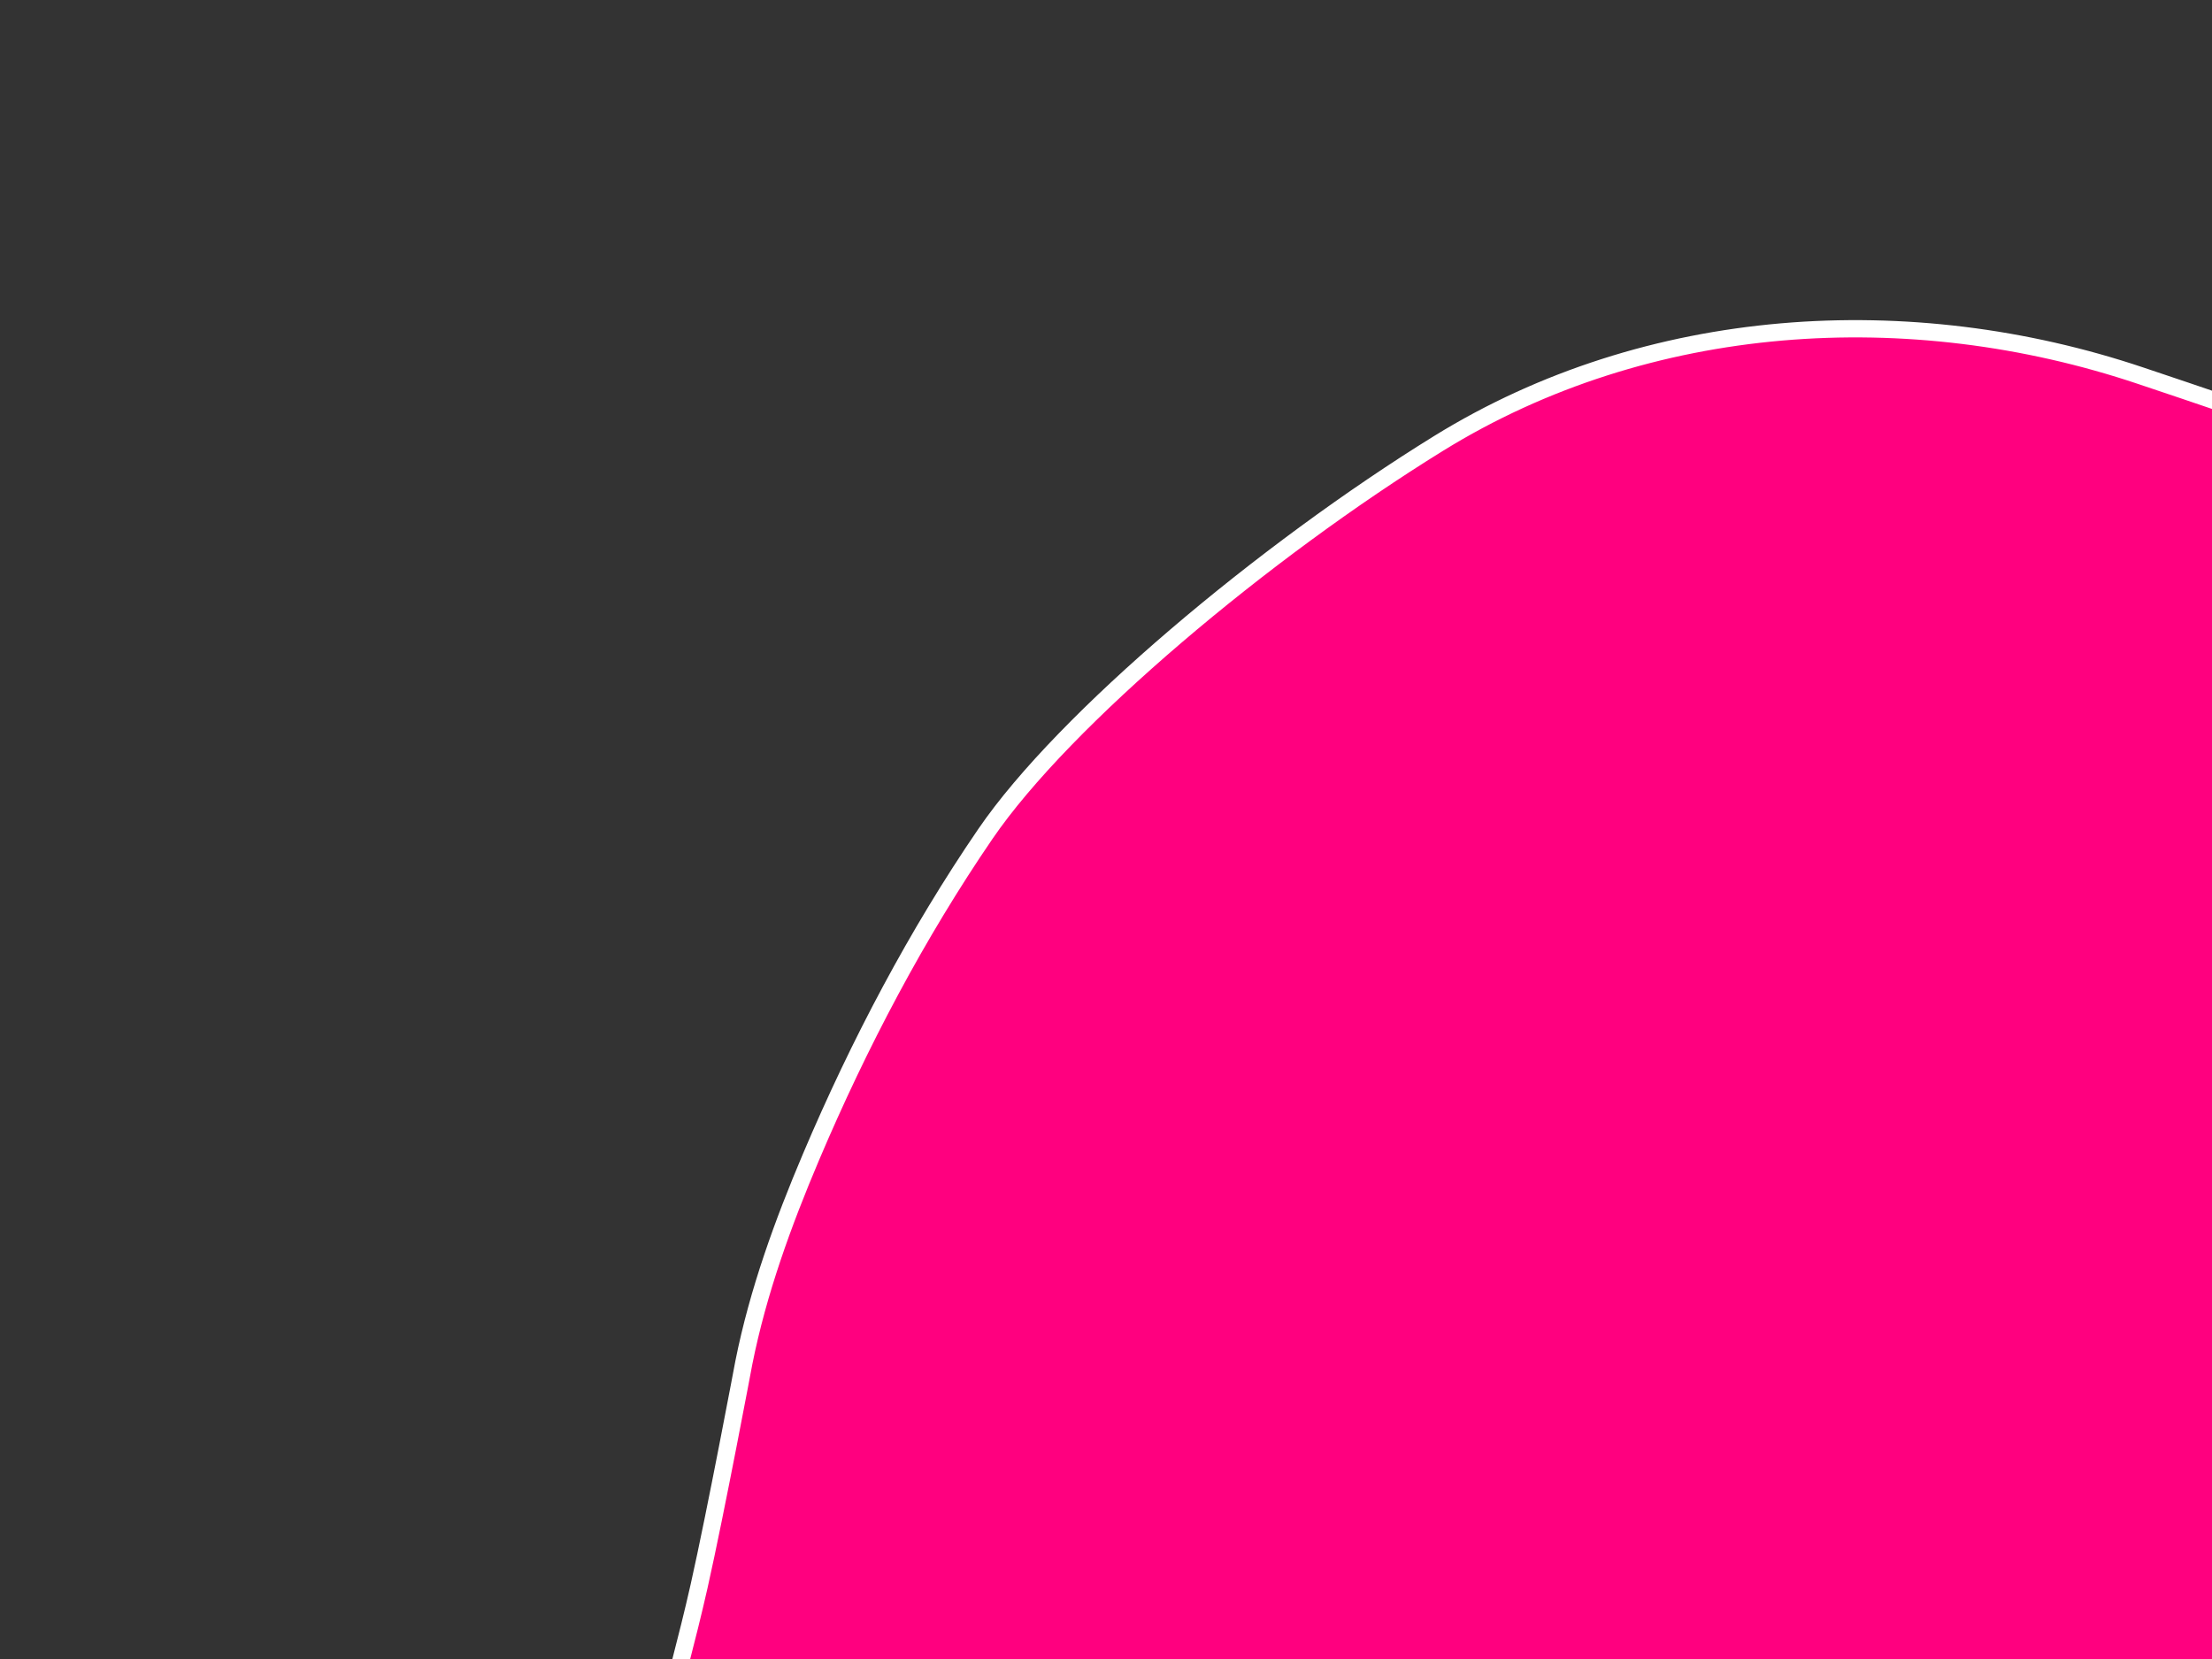 <?xml version="1.0"?><svg width="640" height="480" xmlns="http://www.w3.org/2000/svg">
 <rect width="100%" height="100%" fill="#333333" stroke="none"/>
 <title>Triceratops large</title>
 <g>
  <title>Layer 1</title>
  <g id="layer1">
   <path d="m310.33,594.522c0,0 3.735,19.992 4.322,30.128c1.047,18.05 -4.933,41.655 -1.441,54.23c3.492,12.575 6.483,23.349 6.483,23.349c0.712,2.563 2.366,-0.024 5.763,5.272c3.397,5.295 5.903,19.21 9.365,28.621c0,0 1.14,7.424 3.602,9.792c4.418,4.249 17.289,5.272 17.289,5.272l11.526,5.272l38.901,3.013c3.429,0.265 6.024,3.672 9.365,4.519c5.372,1.362 16.569,0.753 16.569,0.753c3.006,0.137 5.235,5.929 7.924,4.519c3.036,-1.592 -1.149,-8.248 1.441,-10.545c8.243,-7.309 23.825,7.608 32.418,0.753c1.574,-1.256 1.921,-4.017 1.441,-6.026c0,0 -5.362,-8.823 -2.882,-12.051c5.416,-7.049 27.007,9.725 25.934,0.753c0,0 -0.319,-8.177 -1.441,-12.051c-1.4,-4.836 -9.26,-9.422 -6.484,-13.557c2.362,-3.517 9.885,5.023 12.247,1.506c3.394,-5.054 -7.924,-16.57 -7.924,-16.57l-5.763,-9.038l36.74,3.013c1.823,0.149 1.943,-3.374 2.161,-5.272c0.175,-1.516 -0.72,-4.519 -0.72,-4.519c-1.063,-6.668 14.614,8.11 18.73,5.272c4.116,-2.838 2.078,-7.057 1.441,-10.545c-0.363,-1.988 -3.925,-3.567 -2.882,-5.272c2.988,-4.883 12.649,5.605 16.569,1.506l2.882,-3.013l-7.204,-13.557l4.322,-0.753l-2.882,-4.519c0,0 -32.404,-18.288 -41.783,-33.894c-1.829,-3.044 -2.161,-10.545 -2.161,-10.545c-1.63,-7.951 -3.837,-15.974 -3.602,-24.102c0.237,-8.22 5.043,-24.102 5.043,-24.102c0,0 22.913,-3.712 33.858,-7.532c7.032,-2.454 20.171,-9.792 20.171,-9.792c0,0 -4.322,20.336 -5.043,24.855c-0.72,4.519 0.067,21.789 2.161,32.387c1.906,9.642 5.297,18.988 9.365,27.868c3.541,7.729 12.967,21.843 12.967,21.843l10.086,36.153c2.556,9.162 8.833,16.757 12.247,25.609c3.011,7.806 7.204,24.102 7.204,24.102c1.946,6.51 -0.524,14.12 2.161,20.336c1.469,3.401 7.204,8.285 7.204,8.285c3.99,4.588 10.993,4.668 16.569,6.779c4.998,1.892 9.934,4.091 15.128,5.272c6.608,1.503 20.171,2.26 20.171,2.26c4.757,0.533 8.959,3.757 13.687,4.519c4.272,0.688 12.967,0 12.967,0c1.732,0 3.745,-1.306 4.322,-3.013c1.342,-3.968 -5.977,-8.653 -3.602,-12.051c1.545,-2.21 11.785,0.963 17.289,3.013c3.648,1.358 6.237,6.467 10.085,6.026c3.549,-0.407 10.066,-4.546 7.924,-7.532c0,0 -2.431,-1.789 -2.161,-3.013c0.408,-1.852 7.567,2.914 11.526,3.013c2.448,0.061 5.929,0.68 7.204,-1.506c1.82,-3.121 -6.155,-9.261 -2.882,-10.545c0,0 8.835,-1.281 11.526,-4.519c1.452,-1.747 2.197,-4.603 1.441,-6.779c0,0 -2.123,-5.455 -2.882,-8.285c-0.661,-2.465 0.207,-5.637 -1.441,-7.532l-7.204,-8.285c-6.406,-7.368 -16.797,-9.791 -23.773,-16.57c-2.005,-1.949 -3.538,-4.387 -5.043,-6.779c-3.013,-4.787 -7.924,-15.064 -7.924,-15.064c-2.816,-5.352 -0.945,-12.313 -2.882,-18.077c-2.28,-6.787 -10.086,-18.83 -10.086,-18.83c-4.992,-9.32 -11.924,-17.726 -15.128,-27.868c-3.718,-11.769 -4.322,-36.907 -4.322,-36.907c0.501,-6.34 14.529,-19.599 25.214,-22.596c8.278,-2.322 25.214,5.272 25.214,5.272c7.785,1.628 16.152,-3.833 23.773,-1.506c6.27,1.914 15.849,12.051 15.849,12.051c3.685,2.802 8.418,4.793 12.967,4.519c7.937,-0.477 16.324,-12.426 21.612,-10.545c3.069,1.092 0.161,14.828 2.161,21.843c2.394,8.393 11.526,23.349 11.526,23.349l9.365,11.298c2.87,3.462 0.806,9.201 2.161,13.557c1.661,5.339 7.204,15.064 7.204,15.064c2.641,5.523 6.475,10.584 7.924,16.57c3.656,15.098 1.441,46.698 1.441,46.698c0.093,3.011 -1.248,6.323 0,9.038c2.664,5.796 14.408,12.051 14.408,12.051c8.141,6.809 20.001,6.322 30.256,8.285c11.164,2.137 33.858,3.766 33.858,3.766c0,0 8.6,1.882 12.967,2.26c1.675,0.145 5.043,0 5.043,0c2.161,0 0,-4.519 0,-6.779c0,-1.757 0,-5.272 0,-5.272c0,-4.764 8.435,4.033 12.967,4.519c4.089,0.439 12.247,-1.506 12.247,-1.506c2.262,-0.278 0.275,-5.444 2.161,-6.779c3.386,-2.397 12.247,0.753 12.247,0.753c0,0 7.025,2.16 9.365,0c1.451,-1.34 -1.201,-5.774 0.72,-6.026l11.526,-1.506c3.197,-0.418 -1.441,-6.026 -4.322,-9.038c-2.882,-3.013 -13.378,-12.636 -20.171,-18.83c-6.419,-5.853 -13.305,-6.168 -19.451,-17.324c-6.145,-11.155 -4.719,-33.377 -8.645,-49.711c-3.997,-16.633 -10.775,-32.423 -15.128,-48.958c-2.288,-8.691 -5.763,-26.362 -5.763,-26.362c-2.302,-10.527 6.55,-20.491 9.365,-30.881c2.428,-8.964 3.389,-18.379 6.484,-27.115l7.204,-20.336c2.016,-5.69 10.416,-5.4 15.849,-7.532c7.042,-2.763 15.114,-2.818 21.612,-6.779c6.896,-4.203 10.046,-13.817 17.289,-17.323c6.353,-3.075 14.076,-0.584 20.891,-2.26c7.989,-1.964 23.053,-9.038 23.053,-9.038c11.363,-4.455 21.206,-12.468 32.417,-17.323c7.928,-3.433 24.493,-8.285 24.493,-8.285c11.474,-3.881 23.939,-4.054 35.299,-8.285c8.093,-3.015 23.053,-12.051 23.053,-12.051c9.193,-4.806 17.558,-11.652 24.493,-19.583c5.831,-5.3 5.999,-17.848 12.246,-19.583c2.182,-0.606 0.72,7.532 0.72,7.532c0,0 6.69,-3.406 9.365,-6.026c6.663,-6.524 15.849,-23.349 15.849,-23.349c4.181,-6.159 6.483,-18.83 5.763,-21.843c-0.72,-3.013 1.739,-18.953 -2.882,-26.362l-10.806,-17.323c-5.48,-8.785 -13.859,-15.477 -22.332,-21.089c-5.274,-3.493 -17.289,-7.532 -17.289,-7.532c-7.378,-3.214 -7.535,-14.959 -12.967,-21.089c-7.572,-8.546 -26.655,-21.089 -26.655,-21.089c0,0 -5.742,15.125 -10.806,21.089c-5.837,6.876 -21.611,15.817 -21.611,15.817l-11.527,-3.013l-20.891,-7.532l21.612,-19.583c0,0 21.212,-14.436 31.697,-21.843c9.438,-6.667 18.739,-13.543 28.095,-20.336c0,0 17.455,-12.311 25.934,-18.83c4.412,-3.391 9.304,-6.289 12.967,-10.545l12.967,-15.064l6.483,-5.272l3.602,-6.779l-2.161,-4.519l-8.644,0c0,0 -15.405,11.358 -23.773,15.817c-8.74,4.658 -18.023,8.199 -27.375,11.298c-7.773,2.575 -20.171,6.026 -23.773,6.026c-3.602,0 -48.266,17.323 -48.266,17.323l-24.493,15.064l27.375,-27.115l33.138,-24.102l22.332,-18.83l18.73,-23.349l16.569,-21.089l2.161,-8.285l-3.602,-3.013l-6.483,5.272c0,0 -21.47,15.713 -33.138,21.843c-10.121,5.317 -31.697,12.804 -31.697,12.804c-14.225,5.746 -27.449,13.904 -41.062,21.089c-13.039,6.882 -27.149,12.02 -38.901,21.089c0,0 -20.488,15.135 -30.256,23.349c-7.956,6.691 -17.6,12.064 -23.052,21.09l-8.645,14.311l-24.493,0l-28.095,-17.323l-34.579,-24.855c0,0 -14.164,-17.291 -23.773,-21.843c-17.032,-6.56 -30.37,1.356 -44.664,10.545c-7.393,4.298 -20.891,15.064 -20.891,15.064c-6.157,4.439 -12.396,9.328 -16.569,15.817c-2.713,4.219 -5.043,14.311 -5.043,14.311c0,0 -37.46,-17.581 -56.19,-26.362c-33.013,-15.476 -67.248,-26.877 -101.575,-38.413c-66.775,-22.441 -142.54,-17.869 -203.15,19.583c-50.444,31.171 -108.347,79.701 -131.111,112.979c-19.809,28.958 -36.588,60.786 -50.427,93.396c-8.13,19.158 -15.343,38.986 -19.451,59.502c0,0 -8.128,43.303 -12.967,64.775c-3.473,15.411 -7.735,30.616 -11.526,45.945c0,0 -6.506,29.332 -10.806,43.685c-3.52,11.75 -6.178,24.096 -12.247,34.647c-4.645,8.076 -11.18,14.94 -18.01,21.089c-6.308,5.68 -13.024,11.463 -20.891,14.311c0,0 -12.239,5.492 -18.73,6.779c-5.667,1.124 -11.531,1.107 -17.289,0.753c0,0 -8.228,0.03 -12.247,-0.753c-22.666,-4.411 -37.396,-38.37 -54.75,-36.153c-6.566,0.839 -1.301,24.388 4.322,31.634l30.977,39.919c5.417,6.981 13.564,11.114 20.891,15.817c8.512,5.463 17.051,11.442 26.654,14.311c0,0 19.892,7.353 30.256,9.038c7.834,1.274 15.868,1.382 23.773,0.753c9.252,-0.736 18.478,-2.521 27.375,-5.272c10.22,-3.161 20.152,-7.521 29.536,-12.804c0,0 19.268,-9.613 28.095,-15.817c10.334,-7.263 20.237,-15.418 28.816,-24.855c7.212,-7.935 13.085,-18.455 18.73,-26.362c5.645,-7.907 15.128,-21.089 15.128,-21.089l-0,-0.001z" id="path2830" stroke="#ffffff" fill="#ff007f" stroke-width="5"/>
  </g>
 </g>
</svg>